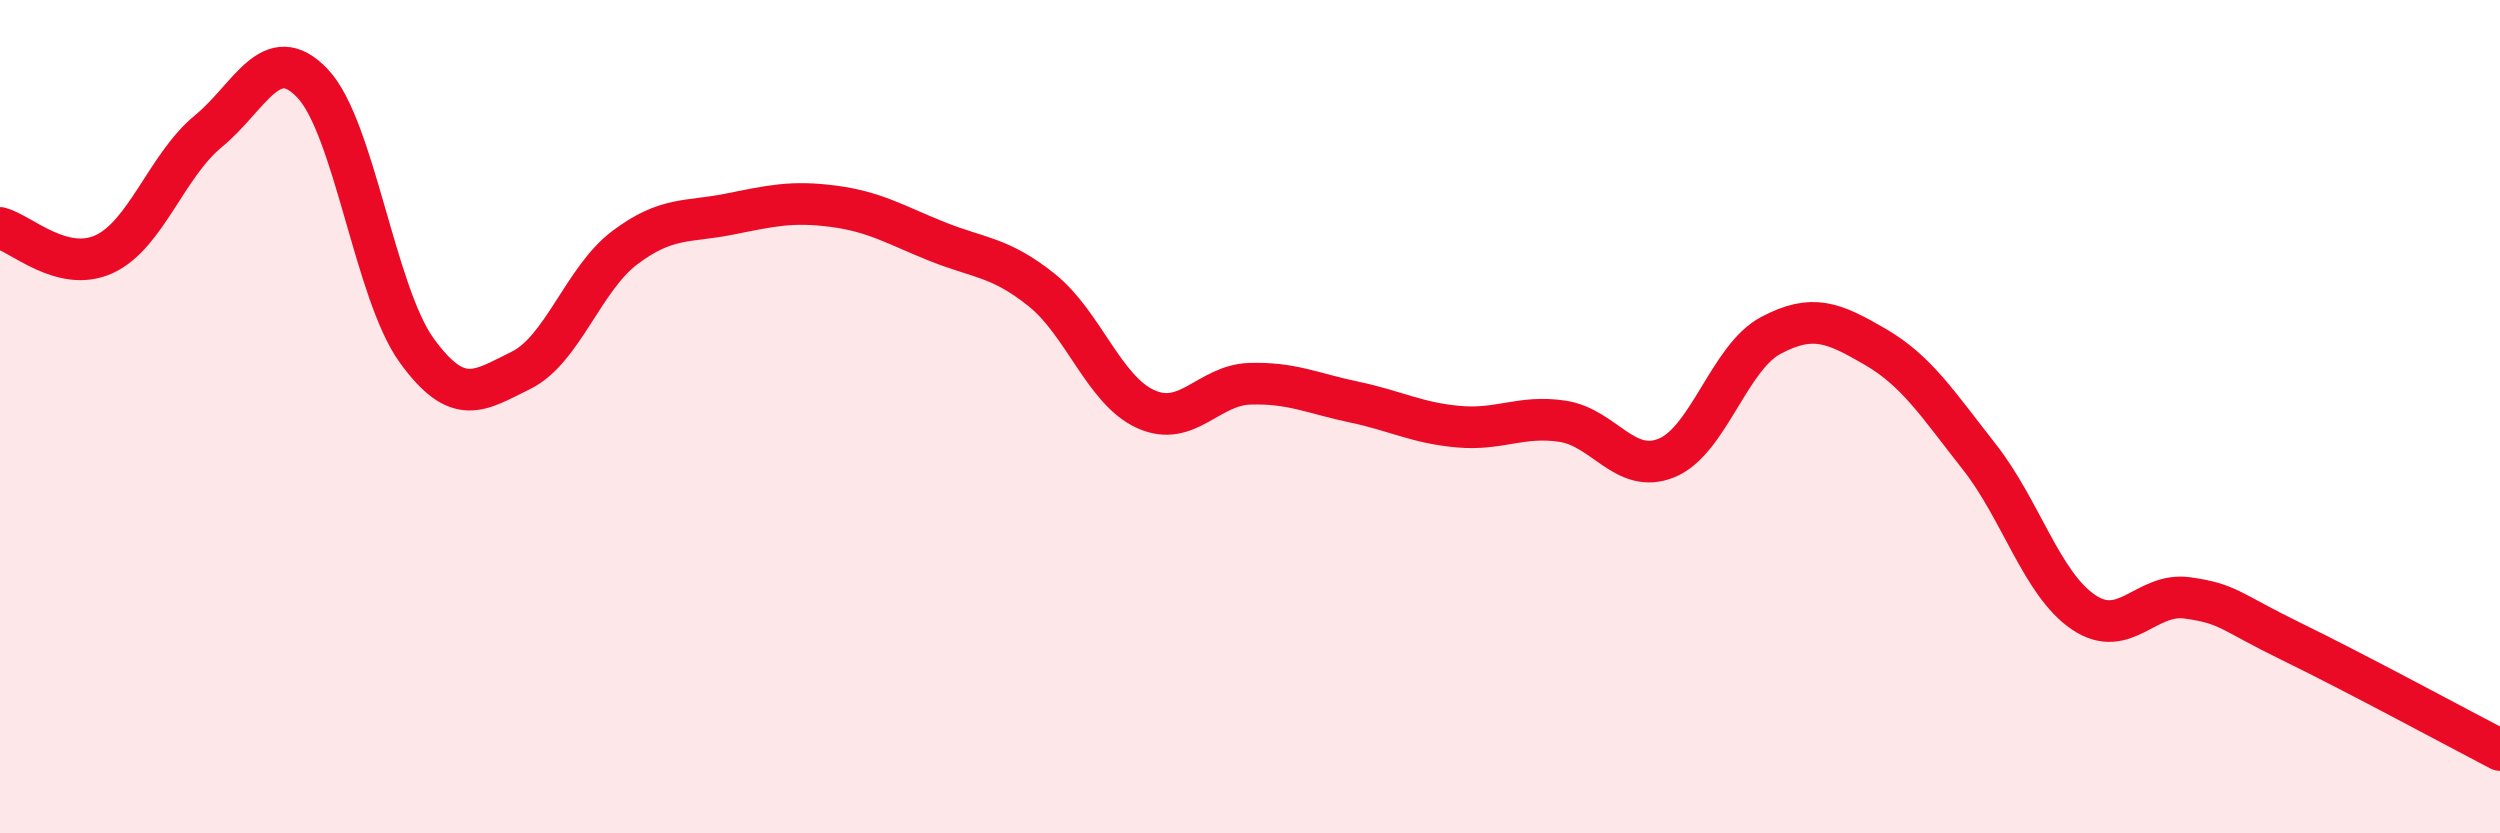
    <svg width="60" height="20" viewBox="0 0 60 20" xmlns="http://www.w3.org/2000/svg">
      <path
        d="M 0,5.47 C 0.5,5.6 1.5,6.56 2.5,6.1 C 3.5,5.64 4,3.97 5,3.15 C 6,2.33 6.5,0.95 7.5,2 C 8.5,3.05 9,7.03 10,8.41 C 11,9.79 11.5,9.38 12.5,8.89 C 13.5,8.4 14,6.69 15,5.94 C 16,5.19 16.5,5.34 17.5,5.14 C 18.5,4.94 19,4.82 20,4.95 C 21,5.08 21.5,5.4 22.5,5.8 C 23.5,6.2 24,6.16 25,6.96 C 26,7.76 26.5,9.37 27.5,9.82 C 28.5,10.27 29,9.24 30,9.21 C 31,9.18 31.5,9.44 32.5,9.65 C 33.5,9.86 34,10.15 35,10.24 C 36,10.33 36.5,9.96 37.5,10.11 C 38.5,10.26 39,11.4 40,10.99 C 41,10.58 41.5,8.58 42.5,8.05 C 43.5,7.52 44,7.74 45,8.32 C 46,8.9 46.5,9.69 47.5,10.96 C 48.5,12.23 49,14.01 50,14.69 C 51,15.37 51.5,14.21 52.5,14.35 C 53.5,14.49 53.5,14.67 55,15.4 C 56.5,16.13 59,17.48 60,18L60 20L0 20Z"
        fill="#EB0A25"
        opacity="0.1"
        stroke-linecap="round"
        stroke-linejoin="round"
      />
      <path
        d="M 0,5.47 C 0.5,5.6 1.5,6.56 2.5,6.1 C 3.5,5.64 4,3.97 5,3.15 C 6,2.33 6.5,0.95 7.5,2 C 8.5,3.05 9,7.03 10,8.41 C 11,9.79 11.5,9.38 12.5,8.89 C 13.5,8.4 14,6.69 15,5.94 C 16,5.19 16.5,5.34 17.5,5.14 C 18.5,4.94 19,4.82 20,4.95 C 21,5.08 21.5,5.4 22.5,5.8 C 23.5,6.2 24,6.16 25,6.96 C 26,7.76 26.5,9.37 27.5,9.82 C 28.5,10.27 29,9.24 30,9.21 C 31,9.18 31.5,9.44 32.5,9.65 C 33.5,9.86 34,10.15 35,10.24 C 36,10.33 36.5,9.96 37.5,10.11 C 38.5,10.26 39,11.4 40,10.99 C 41,10.58 41.5,8.58 42.5,8.05 C 43.5,7.52 44,7.74 45,8.32 C 46,8.9 46.5,9.69 47.5,10.96 C 48.5,12.23 49,14.01 50,14.69 C 51,15.37 51.5,14.21 52.5,14.35 C 53.5,14.49 53.5,14.67 55,15.4 C 56.5,16.13 59,17.48 60,18"
        stroke="#EB0A25"
        stroke-width="1"
        fill="none"
        stroke-linecap="round"
        stroke-linejoin="round"
      />
    </svg>
  